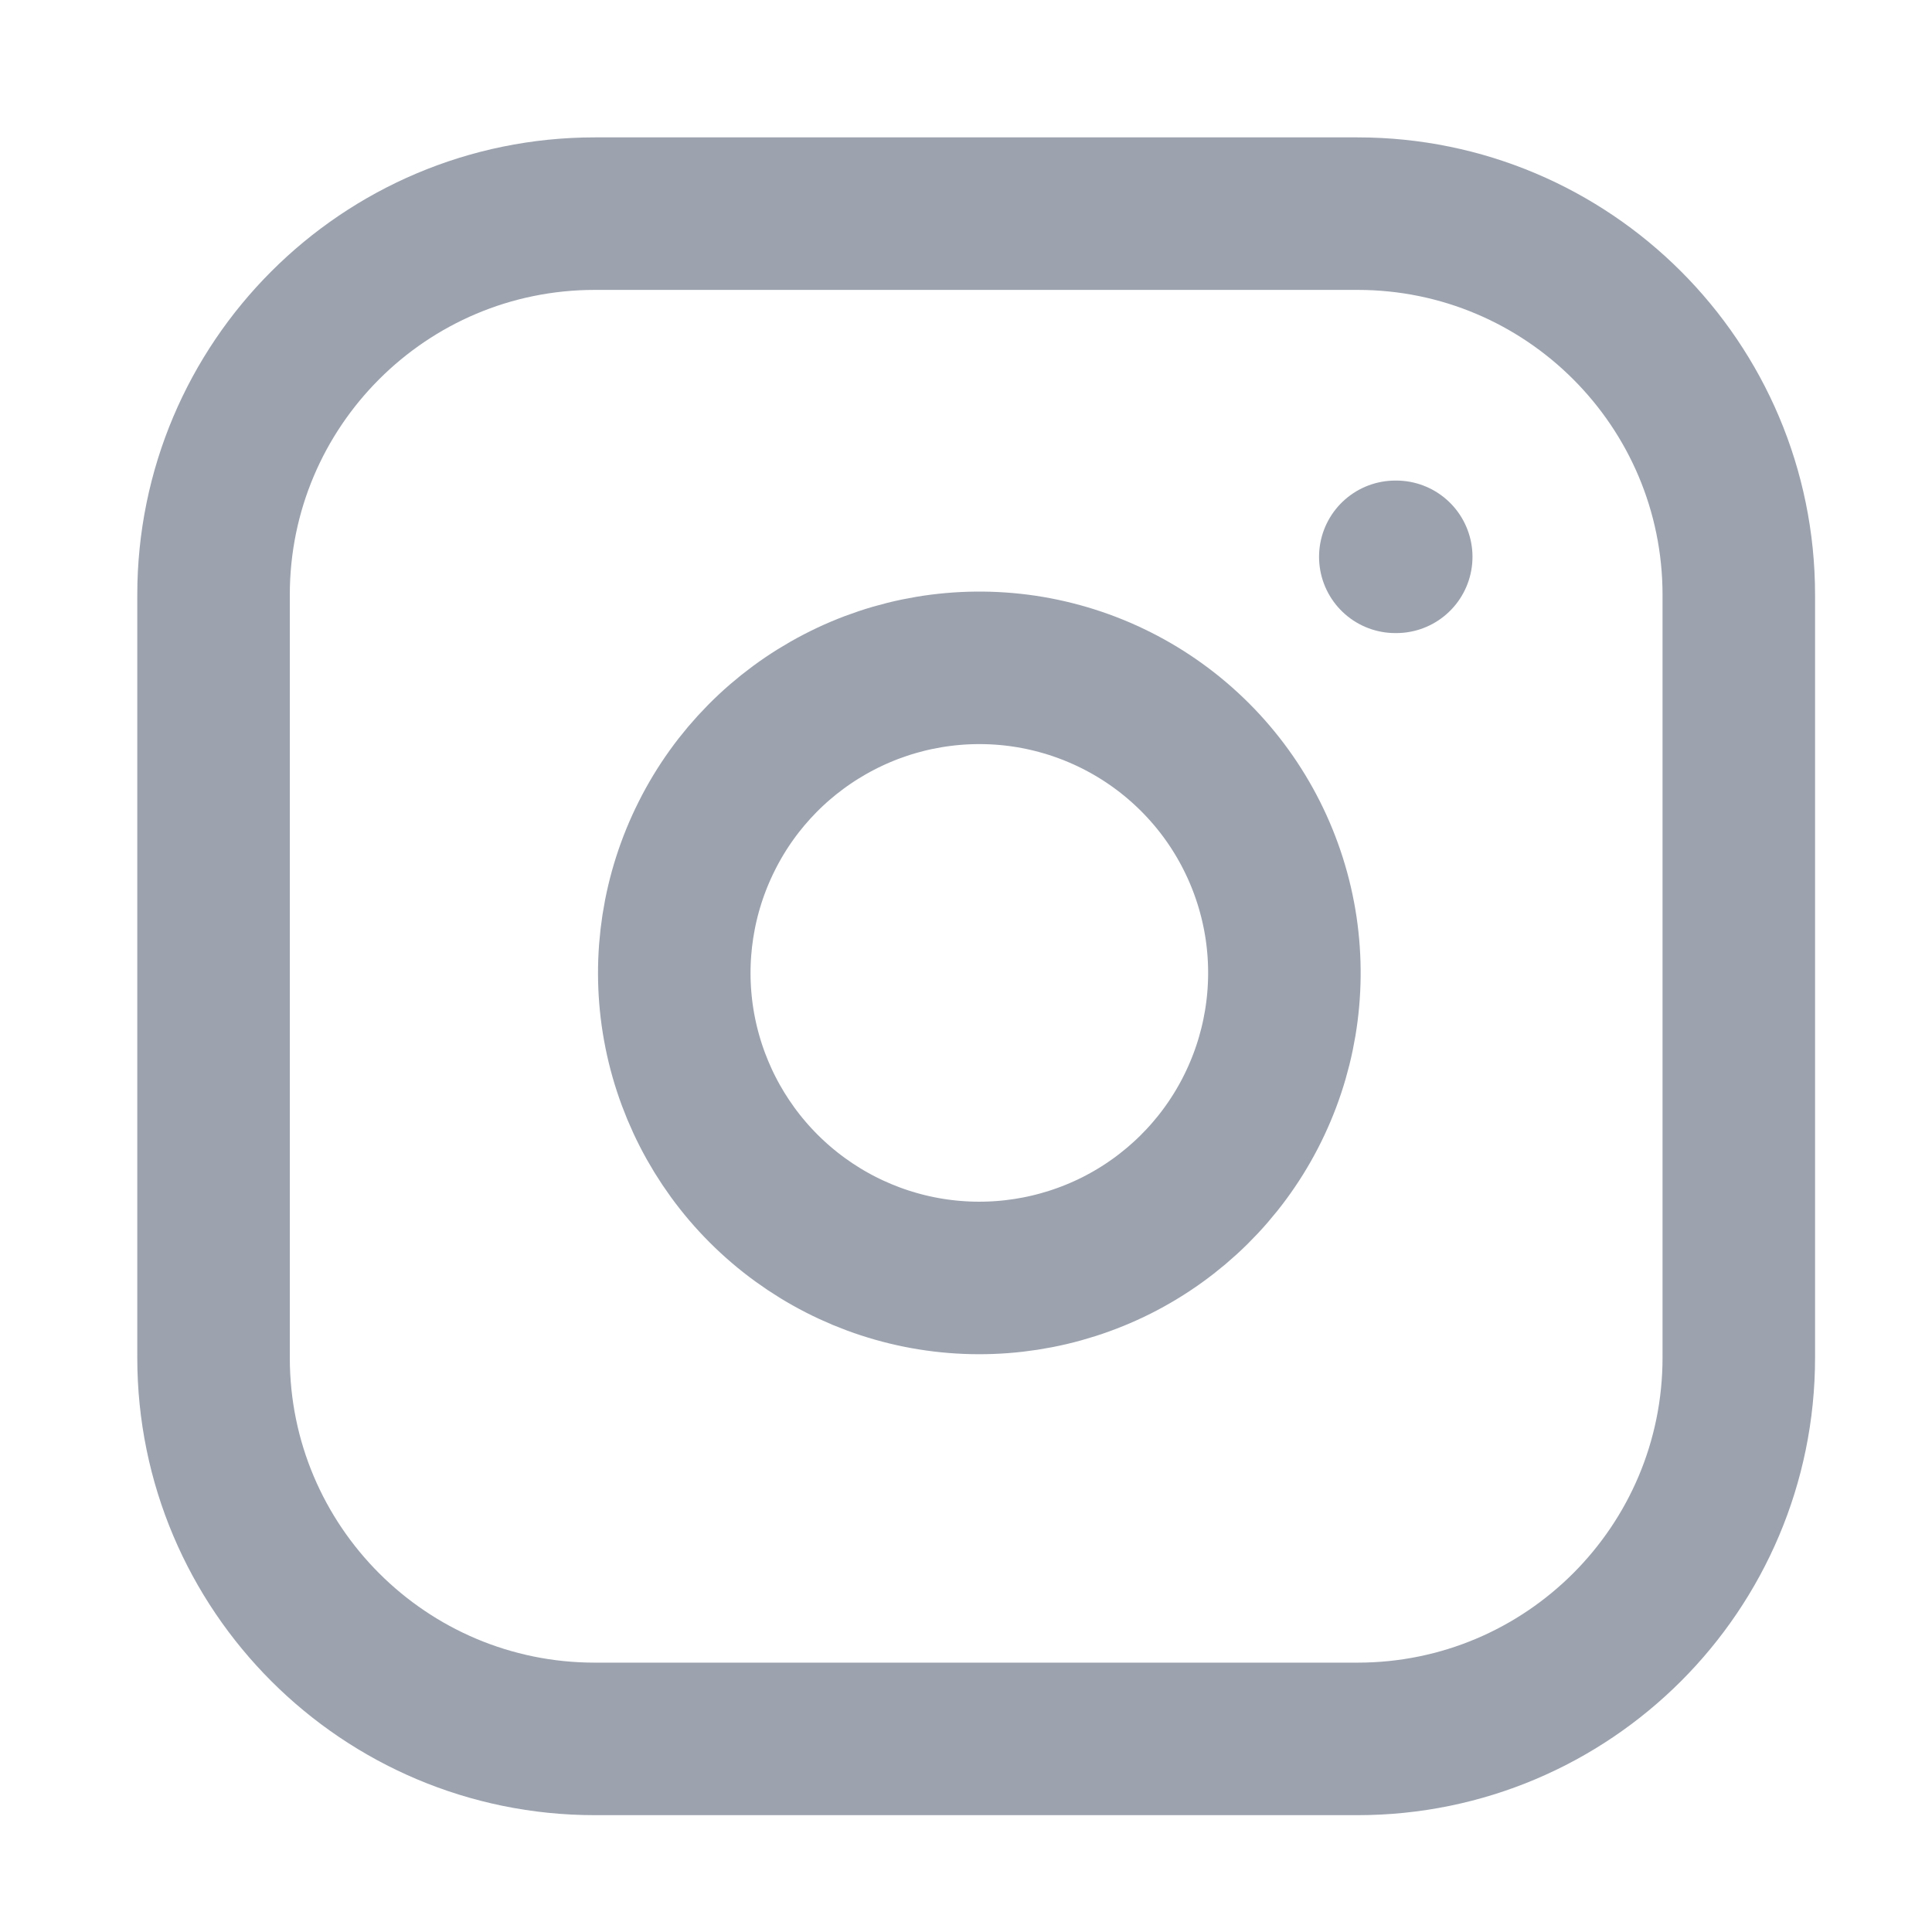 <svg width="19" height="19" viewBox="0 0 19 19" fill="none" xmlns="http://www.w3.org/2000/svg">
<path d="M13.35 2.101H5.85C3.779 2.101 2.1 3.78 2.1 5.851V13.351C2.1 15.422 3.779 17.101 5.85 17.101H13.35C15.421 17.101 17.1 15.422 17.1 13.351V5.851C17.1 3.78 15.421 2.101 13.35 2.101Z" stroke="#9CA3AF" stroke-width="1.5" stroke-linecap="round" stroke-linejoin="round"/>
<path d="M12.599 9.128C12.691 9.752 12.585 10.389 12.294 10.95C12.004 11.51 11.544 11.964 10.98 12.248C10.416 12.531 9.778 12.63 9.155 12.53C8.532 12.43 7.956 12.135 7.51 11.689C7.064 11.243 6.77 10.668 6.669 10.044C6.569 9.421 6.668 8.783 6.952 8.219C7.235 7.655 7.689 7.196 8.25 6.905C8.81 6.614 9.447 6.508 10.071 6.6C10.708 6.695 11.297 6.991 11.753 7.447C12.208 7.902 12.504 8.491 12.599 9.128Z" stroke="#9CA3AF" stroke-width="1.5" stroke-linecap="round" stroke-linejoin="round"/>
<path d="M13.722 5.476H13.731" stroke="#9CA3AF" stroke-width="1.5" stroke-linecap="round" stroke-linejoin="round"/>
</svg>
